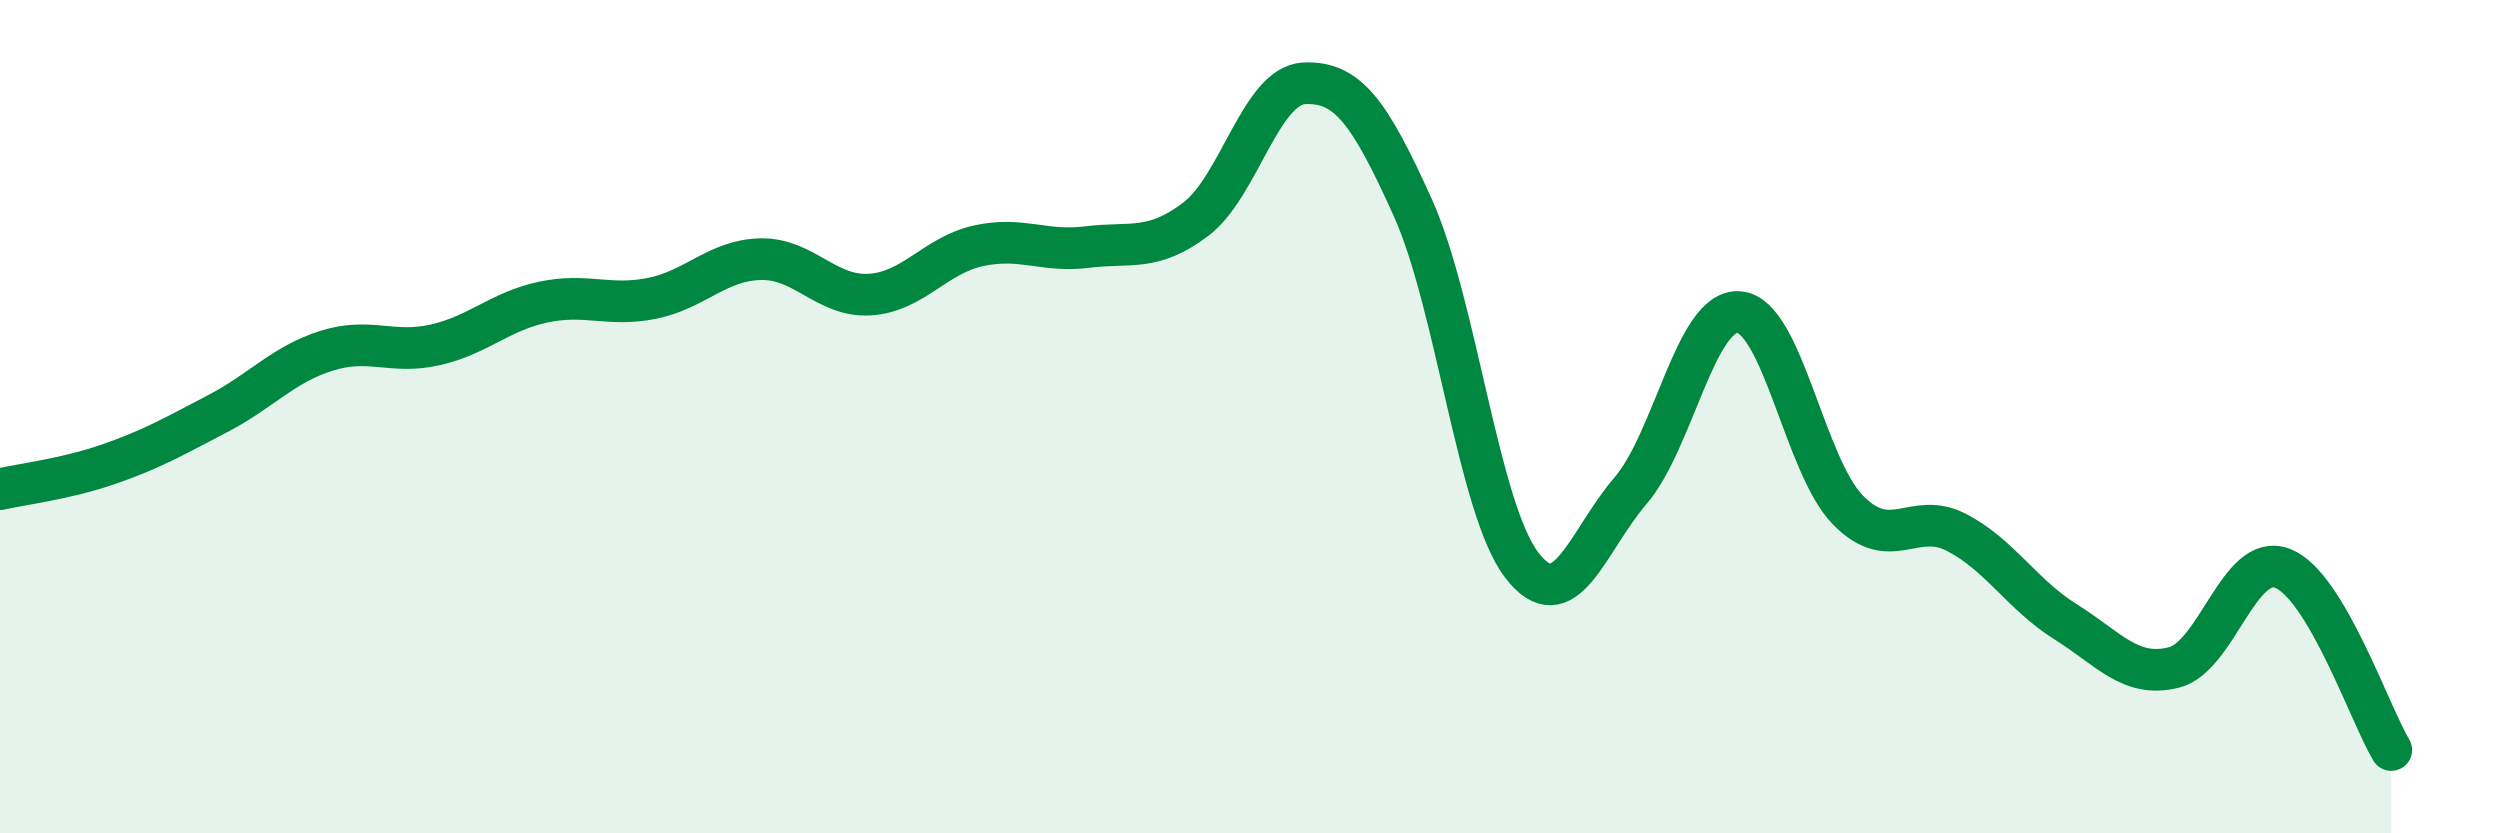 
    <svg width="60" height="20" viewBox="0 0 60 20" xmlns="http://www.w3.org/2000/svg">
      <path
        d="M 0,11.74 C 0.52,11.62 1.57,11.5 2.61,11.14 C 3.65,10.78 4.18,10.47 5.22,9.93 C 6.26,9.39 6.79,8.75 7.83,8.42 C 8.87,8.09 9.39,8.51 10.43,8.28 C 11.47,8.05 12,7.47 13.04,7.25 C 14.08,7.03 14.61,7.37 15.65,7.16 C 16.69,6.95 17.22,6.24 18.26,6.22 C 19.3,6.2 19.83,7.13 20.87,7.07 C 21.91,7.01 22.44,6.13 23.48,5.9 C 24.52,5.67 25.05,6.06 26.09,5.93 C 27.13,5.8 27.66,6.05 28.7,5.26 C 29.74,4.47 30.26,2.05 31.3,2 C 32.34,1.95 32.87,2.68 33.91,4.99 C 34.95,7.3 35.48,12.2 36.52,13.56 C 37.56,14.92 38.09,12.99 39.13,11.78 C 40.17,10.57 40.7,7.4 41.74,7.49 C 42.78,7.58 43.31,11.18 44.35,12.24 C 45.39,13.3 45.92,12.24 46.96,12.78 C 48,13.32 48.53,14.27 49.57,14.92 C 50.61,15.57 51.13,16.28 52.17,16.02 C 53.21,15.76 53.74,13.24 54.78,13.64 C 55.82,14.04 56.87,17.13 57.39,18L57.39 20L0 20Z"
        fill="#008740"
        opacity="0.1"
        stroke-linecap="round"
        stroke-linejoin="round"
      />
      <path
        d="M 0,11.74 C 0.52,11.62 1.57,11.5 2.61,11.14 C 3.65,10.78 4.18,10.47 5.22,9.93 C 6.26,9.39 6.79,8.75 7.83,8.42 C 8.87,8.09 9.39,8.51 10.43,8.28 C 11.47,8.05 12,7.47 13.04,7.25 C 14.08,7.03 14.61,7.37 15.65,7.16 C 16.69,6.95 17.22,6.24 18.26,6.22 C 19.3,6.2 19.83,7.13 20.87,7.07 C 21.91,7.01 22.44,6.13 23.48,5.9 C 24.52,5.67 25.05,6.06 26.09,5.93 C 27.13,5.8 27.66,6.05 28.7,5.26 C 29.74,4.47 30.26,2.05 31.3,2 C 32.34,1.95 32.87,2.68 33.91,4.99 C 34.95,7.3 35.48,12.2 36.52,13.56 C 37.56,14.92 38.09,12.99 39.13,11.78 C 40.17,10.57 40.7,7.4 41.74,7.49 C 42.78,7.58 43.31,11.18 44.35,12.24 C 45.39,13.3 45.92,12.24 46.96,12.78 C 48,13.32 48.53,14.27 49.57,14.92 C 50.61,15.57 51.13,16.28 52.17,16.02 C 53.21,15.76 53.74,13.24 54.78,13.64 C 55.82,14.04 56.87,17.13 57.39,18"
        stroke="#008740"
        stroke-width="1"
        fill="none"
        stroke-linecap="round"
        stroke-linejoin="round"
      />
    </svg>
  